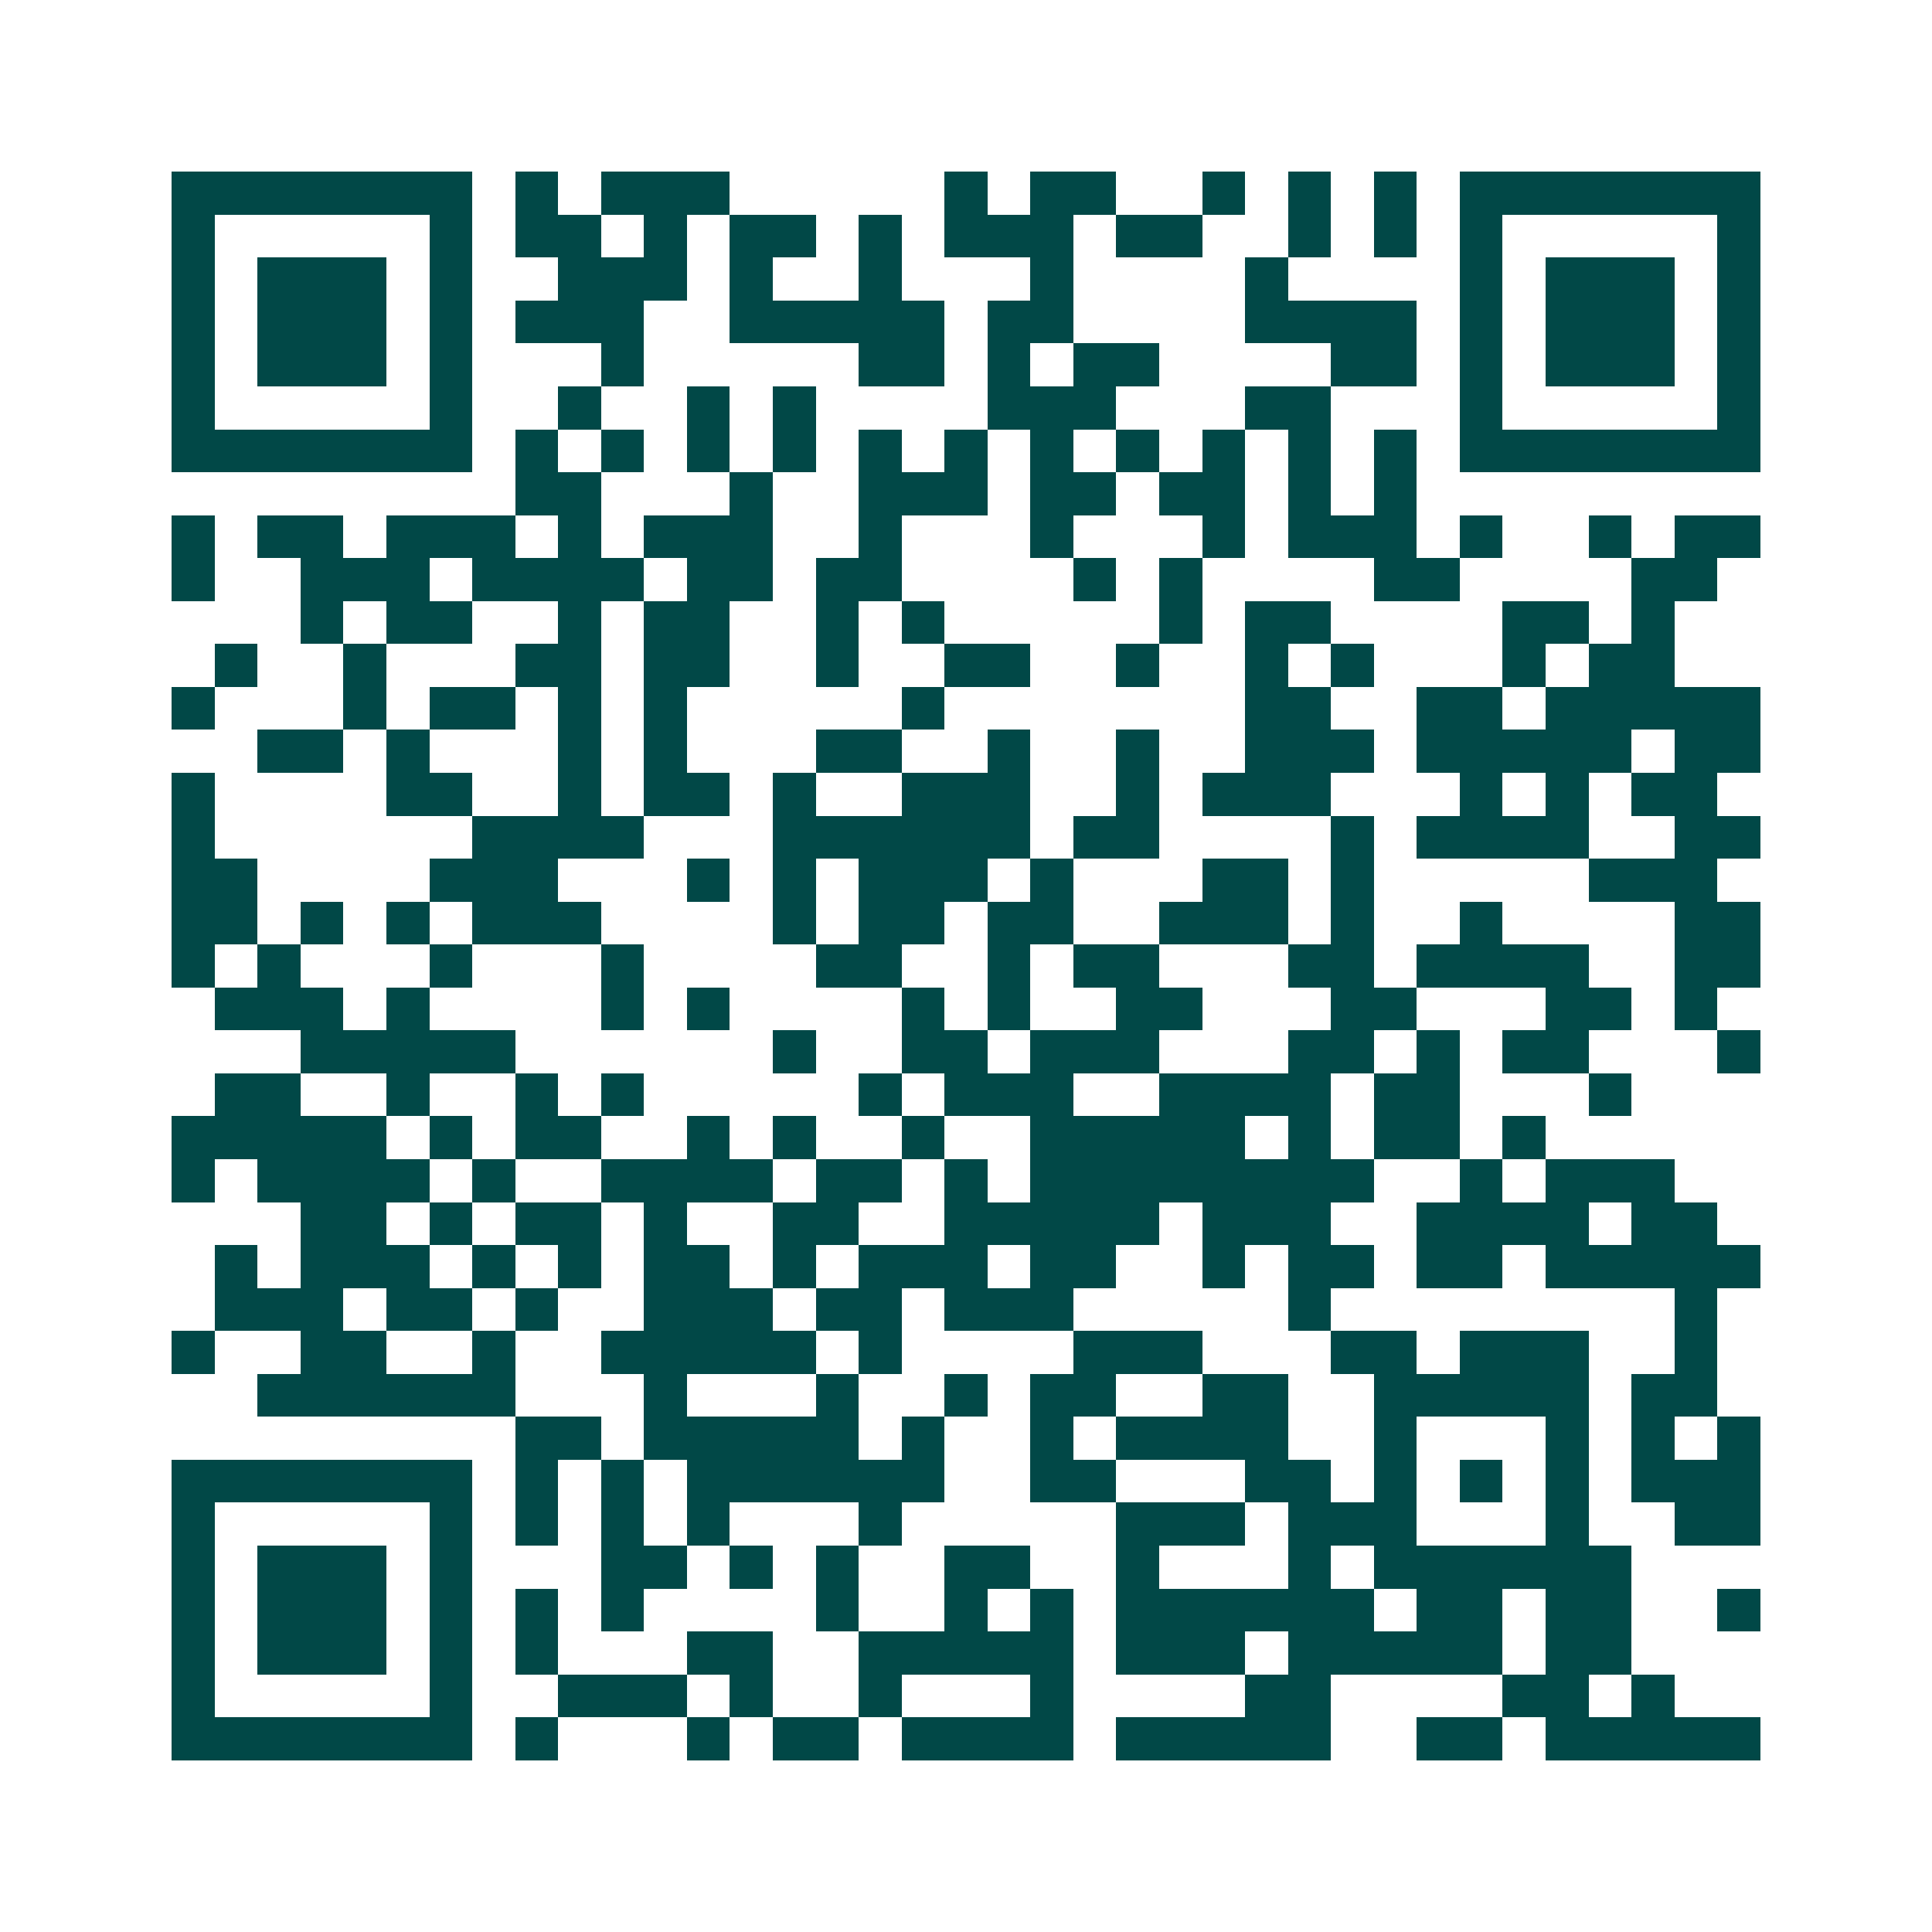 <svg xmlns="http://www.w3.org/2000/svg" width="200" height="200" viewBox="0 0 45 45" shape-rendering="crispEdges"><path fill="#ffffff" d="M0 0h45v45H0z"/><path stroke="#014847" d="M4 4.5h7m1 0h1m1 0h3m5 0h1m1 0h2m2 0h1m1 0h1m1 0h1m1 0h7M4 5.5h1m5 0h1m1 0h2m1 0h1m1 0h2m1 0h1m1 0h3m1 0h2m2 0h1m1 0h1m1 0h1m5 0h1M4 6.5h1m1 0h3m1 0h1m2 0h3m1 0h1m2 0h1m3 0h1m4 0h1m4 0h1m1 0h3m1 0h1M4 7.5h1m1 0h3m1 0h1m1 0h3m2 0h5m1 0h2m4 0h4m1 0h1m1 0h3m1 0h1M4 8.5h1m1 0h3m1 0h1m3 0h1m5 0h2m1 0h1m1 0h2m4 0h2m1 0h1m1 0h3m1 0h1M4 9.5h1m5 0h1m2 0h1m2 0h1m1 0h1m4 0h3m3 0h2m3 0h1m5 0h1M4 10.5h7m1 0h1m1 0h1m1 0h1m1 0h1m1 0h1m1 0h1m1 0h1m1 0h1m1 0h1m1 0h1m1 0h1m1 0h7M12 11.5h2m3 0h1m2 0h3m1 0h2m1 0h2m1 0h1m1 0h1M4 12.5h1m1 0h2m1 0h3m1 0h1m1 0h3m2 0h1m3 0h1m3 0h1m1 0h3m1 0h1m2 0h1m1 0h2M4 13.5h1m2 0h3m1 0h4m1 0h2m1 0h2m4 0h1m1 0h1m4 0h2m4 0h2M7 14.5h1m1 0h2m2 0h1m1 0h2m2 0h1m1 0h1m5 0h1m1 0h2m4 0h2m1 0h1M5 15.5h1m2 0h1m3 0h2m1 0h2m2 0h1m2 0h2m2 0h1m2 0h1m1 0h1m3 0h1m1 0h2M4 16.5h1m3 0h1m1 0h2m1 0h1m1 0h1m5 0h1m7 0h2m2 0h2m1 0h5M6 17.5h2m1 0h1m3 0h1m1 0h1m3 0h2m2 0h1m2 0h1m2 0h3m1 0h5m1 0h2M4 18.5h1m4 0h2m2 0h1m1 0h2m1 0h1m2 0h3m2 0h1m1 0h3m3 0h1m1 0h1m1 0h2M4 19.5h1m6 0h4m3 0h6m1 0h2m4 0h1m1 0h4m2 0h2M4 20.5h2m4 0h3m3 0h1m1 0h1m1 0h3m1 0h1m3 0h2m1 0h1m5 0h3M4 21.5h2m1 0h1m1 0h1m1 0h3m4 0h1m1 0h2m1 0h2m2 0h3m1 0h1m2 0h1m4 0h2M4 22.5h1m1 0h1m3 0h1m3 0h1m4 0h2m2 0h1m1 0h2m3 0h2m1 0h4m2 0h2M5 23.5h3m1 0h1m4 0h1m1 0h1m4 0h1m1 0h1m2 0h2m3 0h2m3 0h2m1 0h1M7 24.5h5m6 0h1m2 0h2m1 0h3m3 0h2m1 0h1m1 0h2m3 0h1M5 25.5h2m2 0h1m2 0h1m1 0h1m5 0h1m1 0h3m2 0h4m1 0h2m3 0h1M4 26.5h5m1 0h1m1 0h2m2 0h1m1 0h1m2 0h1m2 0h5m1 0h1m1 0h2m1 0h1M4 27.5h1m1 0h4m1 0h1m2 0h4m1 0h2m1 0h1m1 0h8m2 0h1m1 0h3M7 28.5h2m1 0h1m1 0h2m1 0h1m2 0h2m2 0h5m1 0h3m2 0h4m1 0h2M5 29.5h1m1 0h3m1 0h1m1 0h1m1 0h2m1 0h1m1 0h3m1 0h2m2 0h1m1 0h2m1 0h2m1 0h5M5 30.5h3m1 0h2m1 0h1m2 0h3m1 0h2m1 0h3m5 0h1m8 0h1M4 31.5h1m2 0h2m2 0h1m2 0h5m1 0h1m4 0h3m3 0h2m1 0h3m2 0h1M6 32.5h6m3 0h1m3 0h1m2 0h1m1 0h2m2 0h2m2 0h5m1 0h2M12 33.5h2m1 0h5m1 0h1m2 0h1m1 0h4m2 0h1m3 0h1m1 0h1m1 0h1M4 34.5h7m1 0h1m1 0h1m1 0h6m2 0h2m3 0h2m1 0h1m1 0h1m1 0h1m1 0h3M4 35.5h1m5 0h1m1 0h1m1 0h1m1 0h1m3 0h1m5 0h3m1 0h3m3 0h1m2 0h2M4 36.5h1m1 0h3m1 0h1m3 0h2m1 0h1m1 0h1m2 0h2m2 0h1m3 0h1m1 0h6M4 37.5h1m1 0h3m1 0h1m1 0h1m1 0h1m4 0h1m2 0h1m1 0h1m1 0h6m1 0h2m1 0h2m2 0h1M4 38.5h1m1 0h3m1 0h1m1 0h1m3 0h2m2 0h5m1 0h3m1 0h5m1 0h2M4 39.5h1m5 0h1m2 0h3m1 0h1m2 0h1m3 0h1m4 0h2m4 0h2m1 0h1M4 40.5h7m1 0h1m3 0h1m1 0h2m1 0h4m1 0h5m2 0h2m1 0h5"/></svg>
